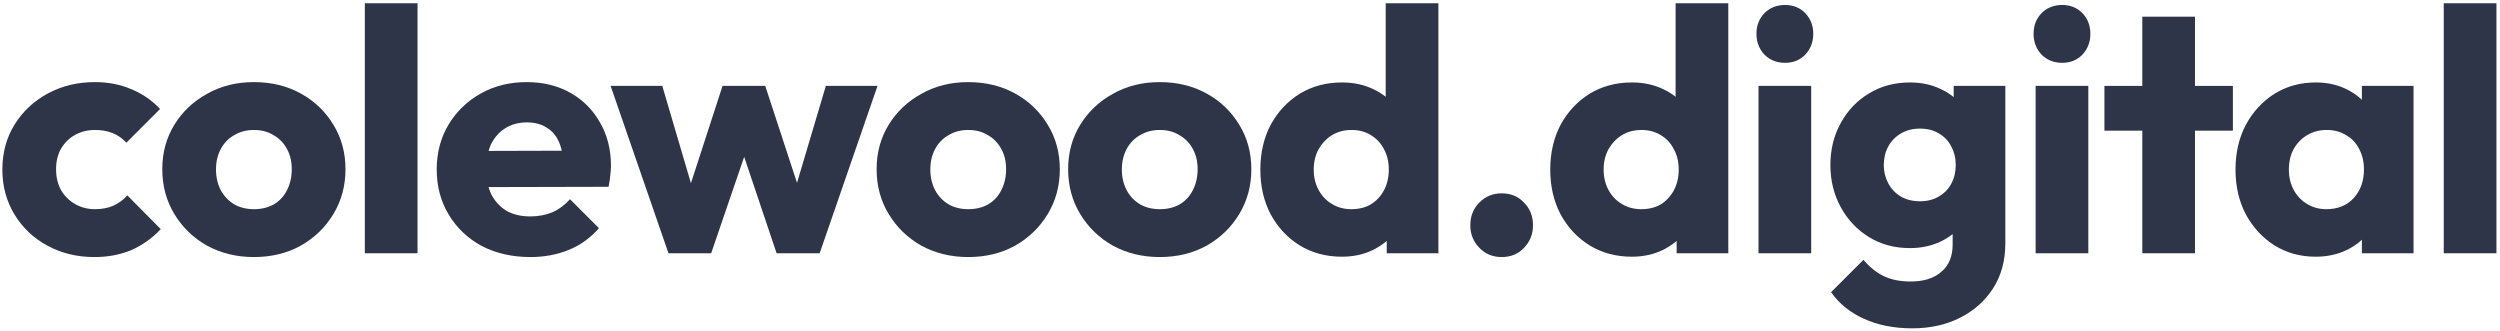 <svg width="755" height="100" viewBox="0 0 755 100" fill="none" xmlns="http://www.w3.org/2000/svg">
<path d="M738.013 76.485V0.981H753.925V76.485H738.013Z" fill="#2E3548"/>
<path d="M699.354 77.525C694.708 77.525 690.548 76.381 686.874 74.093C683.268 71.805 680.391 68.685 678.242 64.733C676.162 60.781 675.122 56.274 675.122 51.213C675.122 46.152 676.162 41.645 678.242 37.693C680.391 33.741 683.268 30.621 686.874 28.333C690.548 26.045 694.708 24.901 699.354 24.901C702.751 24.901 705.802 25.56 708.506 26.877C711.279 28.194 713.532 30.032 715.266 32.389C716.999 34.677 717.97 37.312 718.178 40.293V62.133C717.97 65.114 716.999 67.784 715.266 70.141C713.602 72.429 711.383 74.232 708.61 75.549C705.836 76.866 702.751 77.525 699.354 77.525ZM702.578 63.173C705.975 63.173 708.714 62.064 710.794 59.845C712.874 57.557 713.914 54.68 713.914 51.213C713.914 48.856 713.428 46.776 712.458 44.973C711.556 43.17 710.239 41.784 708.506 40.813C706.842 39.773 704.9 39.253 702.682 39.253C700.463 39.253 698.487 39.773 696.754 40.813C695.09 41.784 693.738 43.17 692.698 44.973C691.727 46.776 691.242 48.856 691.242 51.213C691.242 53.501 691.727 55.546 692.698 57.349C693.668 59.152 695.02 60.573 696.754 61.613C698.487 62.653 700.428 63.173 702.578 63.173ZM713.29 76.485V62.861L715.682 50.589L713.29 38.317V25.941H728.89V76.485H713.29Z" fill="#2E3548"/>
<path d="M646.975 76.485V5.037H662.887V76.485H646.975ZM635.535 39.461V25.941H674.327V39.461H635.535Z" fill="#2E3548"/>
<path d="M614.761 76.485V25.941H630.673V76.485H614.761ZM622.769 18.973C620.273 18.973 618.193 18.141 616.529 16.477C614.935 14.744 614.137 12.664 614.137 10.237C614.137 7.741 614.935 5.661 616.529 3.997C618.193 2.333 620.273 1.501 622.769 1.501C625.265 1.501 627.311 2.333 628.905 3.997C630.5 5.661 631.297 7.741 631.297 10.237C631.297 12.664 630.5 14.744 628.905 16.477C627.311 18.141 625.265 18.973 622.769 18.973Z" fill="#2E3548"/>
<path d="M577.531 99.157C571.984 99.157 567.096 98.186 562.867 96.245C558.707 94.373 555.413 91.704 552.987 88.237L562.763 78.461C564.565 80.61 566.576 82.24 568.795 83.349C571.083 84.458 573.821 85.013 577.011 85.013C580.963 85.013 584.048 84.042 586.267 82.101C588.555 80.16 589.699 77.421 589.699 73.885V60.989L592.403 49.965L590.011 38.941V25.941H605.611V73.469C605.611 78.669 604.397 83.176 601.971 86.989C599.544 90.802 596.216 93.784 591.987 95.933C587.757 98.082 582.939 99.157 577.531 99.157ZM576.803 74.925C572.157 74.925 568.032 73.816 564.427 71.597C560.821 69.378 557.979 66.362 555.899 62.549C553.819 58.736 552.779 54.506 552.779 49.861C552.779 45.146 553.819 40.917 555.899 37.173C557.979 33.36 560.821 30.378 564.427 28.229C568.032 26.01 572.157 24.901 576.803 24.901C580.269 24.901 583.355 25.56 586.059 26.877C588.832 28.125 591.051 29.928 592.715 32.285C594.448 34.573 595.419 37.242 595.627 40.293V59.533C595.419 62.514 594.448 65.184 592.715 67.541C591.051 69.829 588.832 71.632 586.059 72.949C583.285 74.266 580.2 74.925 576.803 74.925ZM579.819 60.781C582.037 60.781 583.944 60.296 585.539 59.325C587.203 58.354 588.451 57.072 589.283 55.477C590.184 53.813 590.635 51.941 590.635 49.861C590.635 47.781 590.184 45.909 589.283 44.245C588.451 42.581 587.203 41.264 585.539 40.293C583.944 39.322 582.037 38.837 579.819 38.837C577.669 38.837 575.763 39.322 574.099 40.293C572.435 41.264 571.152 42.581 570.251 44.245C569.349 45.909 568.899 47.781 568.899 49.861C568.899 51.802 569.349 53.64 570.251 55.373C571.152 57.037 572.4 58.354 573.995 59.325C575.659 60.296 577.6 60.781 579.819 60.781Z" fill="#2E3548"/>
<path d="M531.069 76.485V25.941H546.981V76.485H531.069ZM539.077 18.973C536.581 18.973 534.501 18.141 532.837 16.477C531.242 14.744 530.445 12.664 530.445 10.237C530.445 7.741 531.242 5.661 532.837 3.997C534.501 2.333 536.581 1.501 539.077 1.501C541.573 1.501 543.618 2.333 545.213 3.997C546.807 5.661 547.605 7.741 547.605 10.237C547.605 12.664 546.807 14.744 545.213 16.477C543.618 18.141 541.573 18.973 539.077 18.973Z" fill="#2E3548"/>
<path d="M492.825 77.525C488.041 77.525 483.777 76.381 480.033 74.093C476.359 71.805 473.447 68.685 471.297 64.733C469.217 60.781 468.177 56.274 468.177 51.213C468.177 46.152 469.217 41.645 471.297 37.693C473.447 33.741 476.359 30.621 480.033 28.333C483.777 26.045 488.041 24.901 492.825 24.901C496.292 24.901 499.412 25.56 502.185 26.877C505.028 28.194 507.351 30.032 509.153 32.389C511.025 34.677 512.065 37.312 512.273 40.293V61.613C512.065 64.594 511.06 67.298 509.257 69.725C507.455 72.082 505.132 73.989 502.289 75.445C499.447 76.832 496.292 77.525 492.825 77.525ZM495.633 63.173C497.921 63.173 499.897 62.688 501.561 61.717C503.225 60.677 504.543 59.256 505.513 57.453C506.484 55.65 506.969 53.57 506.969 51.213C506.969 48.856 506.484 46.81 505.513 45.077C504.612 43.274 503.295 41.853 501.561 40.813C499.897 39.773 497.956 39.253 495.737 39.253C493.519 39.253 491.543 39.773 489.809 40.813C488.145 41.853 486.793 43.274 485.753 45.077C484.783 46.88 484.297 48.925 484.297 51.213C484.297 53.501 484.783 55.546 485.753 57.349C486.724 59.152 488.076 60.573 489.809 61.613C491.543 62.653 493.484 63.173 495.633 63.173ZM521.945 76.485H506.345V62.861L508.737 50.589L506.033 38.317V0.981H521.945V76.485Z" fill="#2E3548"/>
<path d="M453.503 77.629C450.799 77.629 448.545 76.693 446.743 74.821C444.94 72.949 444.039 70.696 444.039 68.061C444.039 65.288 444.94 63 446.743 61.197C448.545 59.325 450.799 58.389 453.503 58.389C456.276 58.389 458.529 59.325 460.263 61.197C462.065 63 462.967 65.288 462.967 68.061C462.967 70.696 462.065 72.949 460.263 74.821C458.529 76.693 456.276 77.629 453.503 77.629Z" fill="#2E3548"/>
<path d="M405.274 77.525C400.49 77.525 396.226 76.381 392.482 74.093C388.808 71.805 385.896 68.685 383.746 64.733C381.666 60.781 380.626 56.274 380.626 51.213C380.626 46.152 381.666 41.645 383.746 37.693C385.896 33.741 388.808 30.621 392.482 28.333C396.226 26.045 400.49 24.901 405.274 24.901C408.741 24.901 411.861 25.56 414.634 26.877C417.477 28.194 419.8 30.032 421.602 32.389C423.474 34.677 424.514 37.312 424.722 40.293V61.613C424.514 64.594 423.509 67.298 421.706 69.725C419.904 72.082 417.581 73.989 414.738 75.445C411.896 76.832 408.741 77.525 405.274 77.525ZM408.082 63.173C410.37 63.173 412.346 62.688 414.01 61.717C415.674 60.677 416.992 59.256 417.962 57.453C418.933 55.65 419.418 53.57 419.418 51.213C419.418 48.856 418.933 46.81 417.962 45.077C417.061 43.274 415.744 41.853 414.01 40.813C412.346 39.773 410.405 39.253 408.186 39.253C405.968 39.253 403.992 39.773 402.258 40.813C400.594 41.853 399.242 43.274 398.202 45.077C397.232 46.88 396.746 48.925 396.746 51.213C396.746 53.501 397.232 55.546 398.202 57.349C399.173 59.152 400.525 60.573 402.258 61.613C403.992 62.653 405.933 63.173 408.082 63.173ZM434.394 76.485H418.794V62.861L421.186 50.589L418.482 38.317V0.981H434.394V76.485Z" fill="#2E3548"/>
<path d="M350.242 77.629C345.042 77.629 340.327 76.485 336.098 74.197C331.938 71.84 328.644 68.65 326.218 64.629C323.791 60.608 322.578 56.101 322.578 51.109C322.578 46.117 323.791 41.645 326.218 37.693C328.644 33.741 331.938 30.621 336.098 28.333C340.258 25.976 344.972 24.797 350.242 24.797C355.511 24.797 360.226 25.941 364.386 28.229C368.546 30.517 371.839 33.672 374.266 37.693C376.692 41.645 377.906 46.117 377.906 51.109C377.906 56.101 376.692 60.608 374.266 64.629C371.839 68.65 368.546 71.84 364.386 74.197C360.226 76.485 355.511 77.629 350.242 77.629ZM350.242 63.173C352.53 63.173 354.54 62.688 356.274 61.717C358.007 60.677 359.324 59.256 360.226 57.453C361.196 55.581 361.682 53.467 361.682 51.109C361.682 48.752 361.196 46.706 360.226 44.973C359.255 43.17 357.903 41.784 356.17 40.813C354.506 39.773 352.53 39.253 350.242 39.253C348.023 39.253 346.047 39.773 344.314 40.813C342.58 41.784 341.228 43.17 340.258 44.973C339.287 46.776 338.802 48.856 338.802 51.213C338.802 53.501 339.287 55.581 340.258 57.453C341.228 59.256 342.58 60.677 344.314 61.717C346.047 62.688 348.023 63.173 350.242 63.173Z" fill="#2E3548"/>
<path d="M292.4 77.629C287.2 77.629 282.485 76.485 278.256 74.197C274.096 71.84 270.803 68.65 268.376 64.629C265.949 60.608 264.736 56.101 264.736 51.109C264.736 46.117 265.949 41.645 268.376 37.693C270.803 33.741 274.096 30.621 278.256 28.333C282.416 25.976 287.131 24.797 292.4 24.797C297.669 24.797 302.384 25.941 306.544 28.229C310.704 30.517 313.997 33.672 316.424 37.693C318.851 41.645 320.064 46.117 320.064 51.109C320.064 56.101 318.851 60.608 316.424 64.629C313.997 68.65 310.704 71.84 306.544 74.197C302.384 76.485 297.669 77.629 292.4 77.629ZM292.4 63.173C294.688 63.173 296.699 62.688 298.432 61.717C300.165 60.677 301.483 59.256 302.384 57.453C303.355 55.581 303.84 53.467 303.84 51.109C303.84 48.752 303.355 46.706 302.384 44.973C301.413 43.17 300.061 41.784 298.328 40.813C296.664 39.773 294.688 39.253 292.4 39.253C290.181 39.253 288.205 39.773 286.472 40.813C284.738 41.784 283.387 43.17 282.416 44.973C281.445 46.776 280.96 48.856 280.96 51.213C280.96 53.501 281.445 55.581 282.416 57.453C283.387 59.256 284.738 60.677 286.472 61.717C288.205 62.688 290.181 63.173 292.4 63.173Z" fill="#2E3548"/>
<path d="M201.879 76.485L184.407 25.941H200.007L210.823 62.653L206.247 62.757L218.207 25.941H231.103L243.167 62.757L238.487 62.653L249.407 25.941H265.007L247.535 76.485H234.535L222.783 41.541H226.735L214.775 76.485H201.879Z" fill="#2E3548"/>
<path d="M160.175 77.629C154.698 77.629 149.81 76.52 145.511 74.301C141.282 72.013 137.954 68.858 135.527 64.837C133.101 60.816 131.887 56.274 131.887 51.213C131.887 46.152 133.066 41.645 135.423 37.693C137.85 33.672 141.109 30.517 145.199 28.229C149.29 25.941 153.901 24.797 159.031 24.797C164.023 24.797 168.426 25.872 172.239 28.021C176.053 30.171 179.034 33.152 181.183 36.965C183.402 40.778 184.511 45.147 184.511 50.069C184.511 50.971 184.442 51.941 184.303 52.981C184.234 53.952 184.061 55.096 183.783 56.413L140.207 56.517V45.597L177.023 45.493L170.159 50.069C170.09 47.157 169.639 44.765 168.807 42.893C167.975 40.952 166.727 39.496 165.063 38.525C163.469 37.485 161.493 36.965 159.135 36.965C156.639 36.965 154.455 37.554 152.583 38.733C150.781 39.843 149.359 41.437 148.319 43.517C147.349 45.597 146.863 48.128 146.863 51.109C146.863 54.09 147.383 56.656 148.423 58.805C149.533 60.885 151.058 62.514 152.999 63.693C155.01 64.802 157.367 65.357 160.071 65.357C162.567 65.357 164.821 64.941 166.831 64.109C168.842 63.208 170.61 61.89 172.135 60.157L180.871 68.893C178.375 71.805 175.359 73.989 171.823 75.445C168.287 76.901 164.405 77.629 160.175 77.629Z" fill="#2E3548"/>
<path d="M110.178 76.485V0.981H126.09V76.485H110.178Z" fill="#2E3548"/>
<path d="M76.672 77.629C71.472 77.629 66.758 76.485 62.528 74.197C58.368 71.84 55.075 68.65 52.648 64.629C50.222 60.608 49.008 56.101 49.008 51.109C49.008 46.117 50.222 41.645 52.648 37.693C55.075 33.741 58.368 30.621 62.528 28.333C66.688 25.976 71.403 24.797 76.672 24.797C81.942 24.797 86.656 25.941 90.816 28.229C94.976 30.517 98.27 33.672 100.696 37.693C103.123 41.645 104.336 46.117 104.336 51.109C104.336 56.101 103.123 60.608 100.696 64.629C98.27 68.65 94.976 71.84 90.816 74.197C86.656 76.485 81.942 77.629 76.672 77.629ZM76.672 63.173C78.96 63.173 80.971 62.688 82.704 61.717C84.438 60.677 85.755 59.256 86.656 57.453C87.627 55.581 88.112 53.467 88.112 51.109C88.112 48.752 87.627 46.706 86.656 44.973C85.686 43.17 84.334 41.784 82.6 40.813C80.936 39.773 78.96 39.253 76.672 39.253C74.454 39.253 72.478 39.773 70.744 40.813C69.011 41.784 67.659 43.17 66.688 44.973C65.718 46.776 65.232 48.856 65.232 51.213C65.232 53.501 65.718 55.581 66.688 57.453C67.659 59.256 69.011 60.677 70.744 61.717C72.478 62.688 74.454 63.173 76.672 63.173Z" fill="#2E3548"/>
<path d="M28.481 77.629C23.281 77.629 18.567 76.485 14.337 74.197C10.108 71.909 6.78 68.754 4.353 64.733C1.927 60.712 0.713 56.205 0.713 51.213C0.713 46.152 1.927 41.645 4.353 37.693C6.849 33.672 10.212 30.517 14.441 28.229C18.671 25.941 23.42 24.797 28.689 24.797C32.641 24.797 36.247 25.491 39.505 26.877C42.833 28.195 45.78 30.205 48.345 32.909L38.153 43.101C36.975 41.784 35.588 40.813 33.993 40.189C32.468 39.565 30.7 39.253 28.689 39.253C26.401 39.253 24.356 39.773 22.553 40.813C20.82 41.784 19.433 43.17 18.393 44.973C17.423 46.706 16.937 48.752 16.937 51.109C16.937 53.467 17.423 55.547 18.393 57.349C19.433 59.152 20.855 60.573 22.657 61.613C24.46 62.653 26.471 63.173 28.689 63.173C30.769 63.173 32.607 62.826 34.201 62.133C35.865 61.37 37.287 60.331 38.465 59.013L48.553 69.205C45.919 71.978 42.937 74.093 39.609 75.549C36.281 76.936 32.572 77.629 28.481 77.629Z" fill="#2E3548"/>
</svg>
